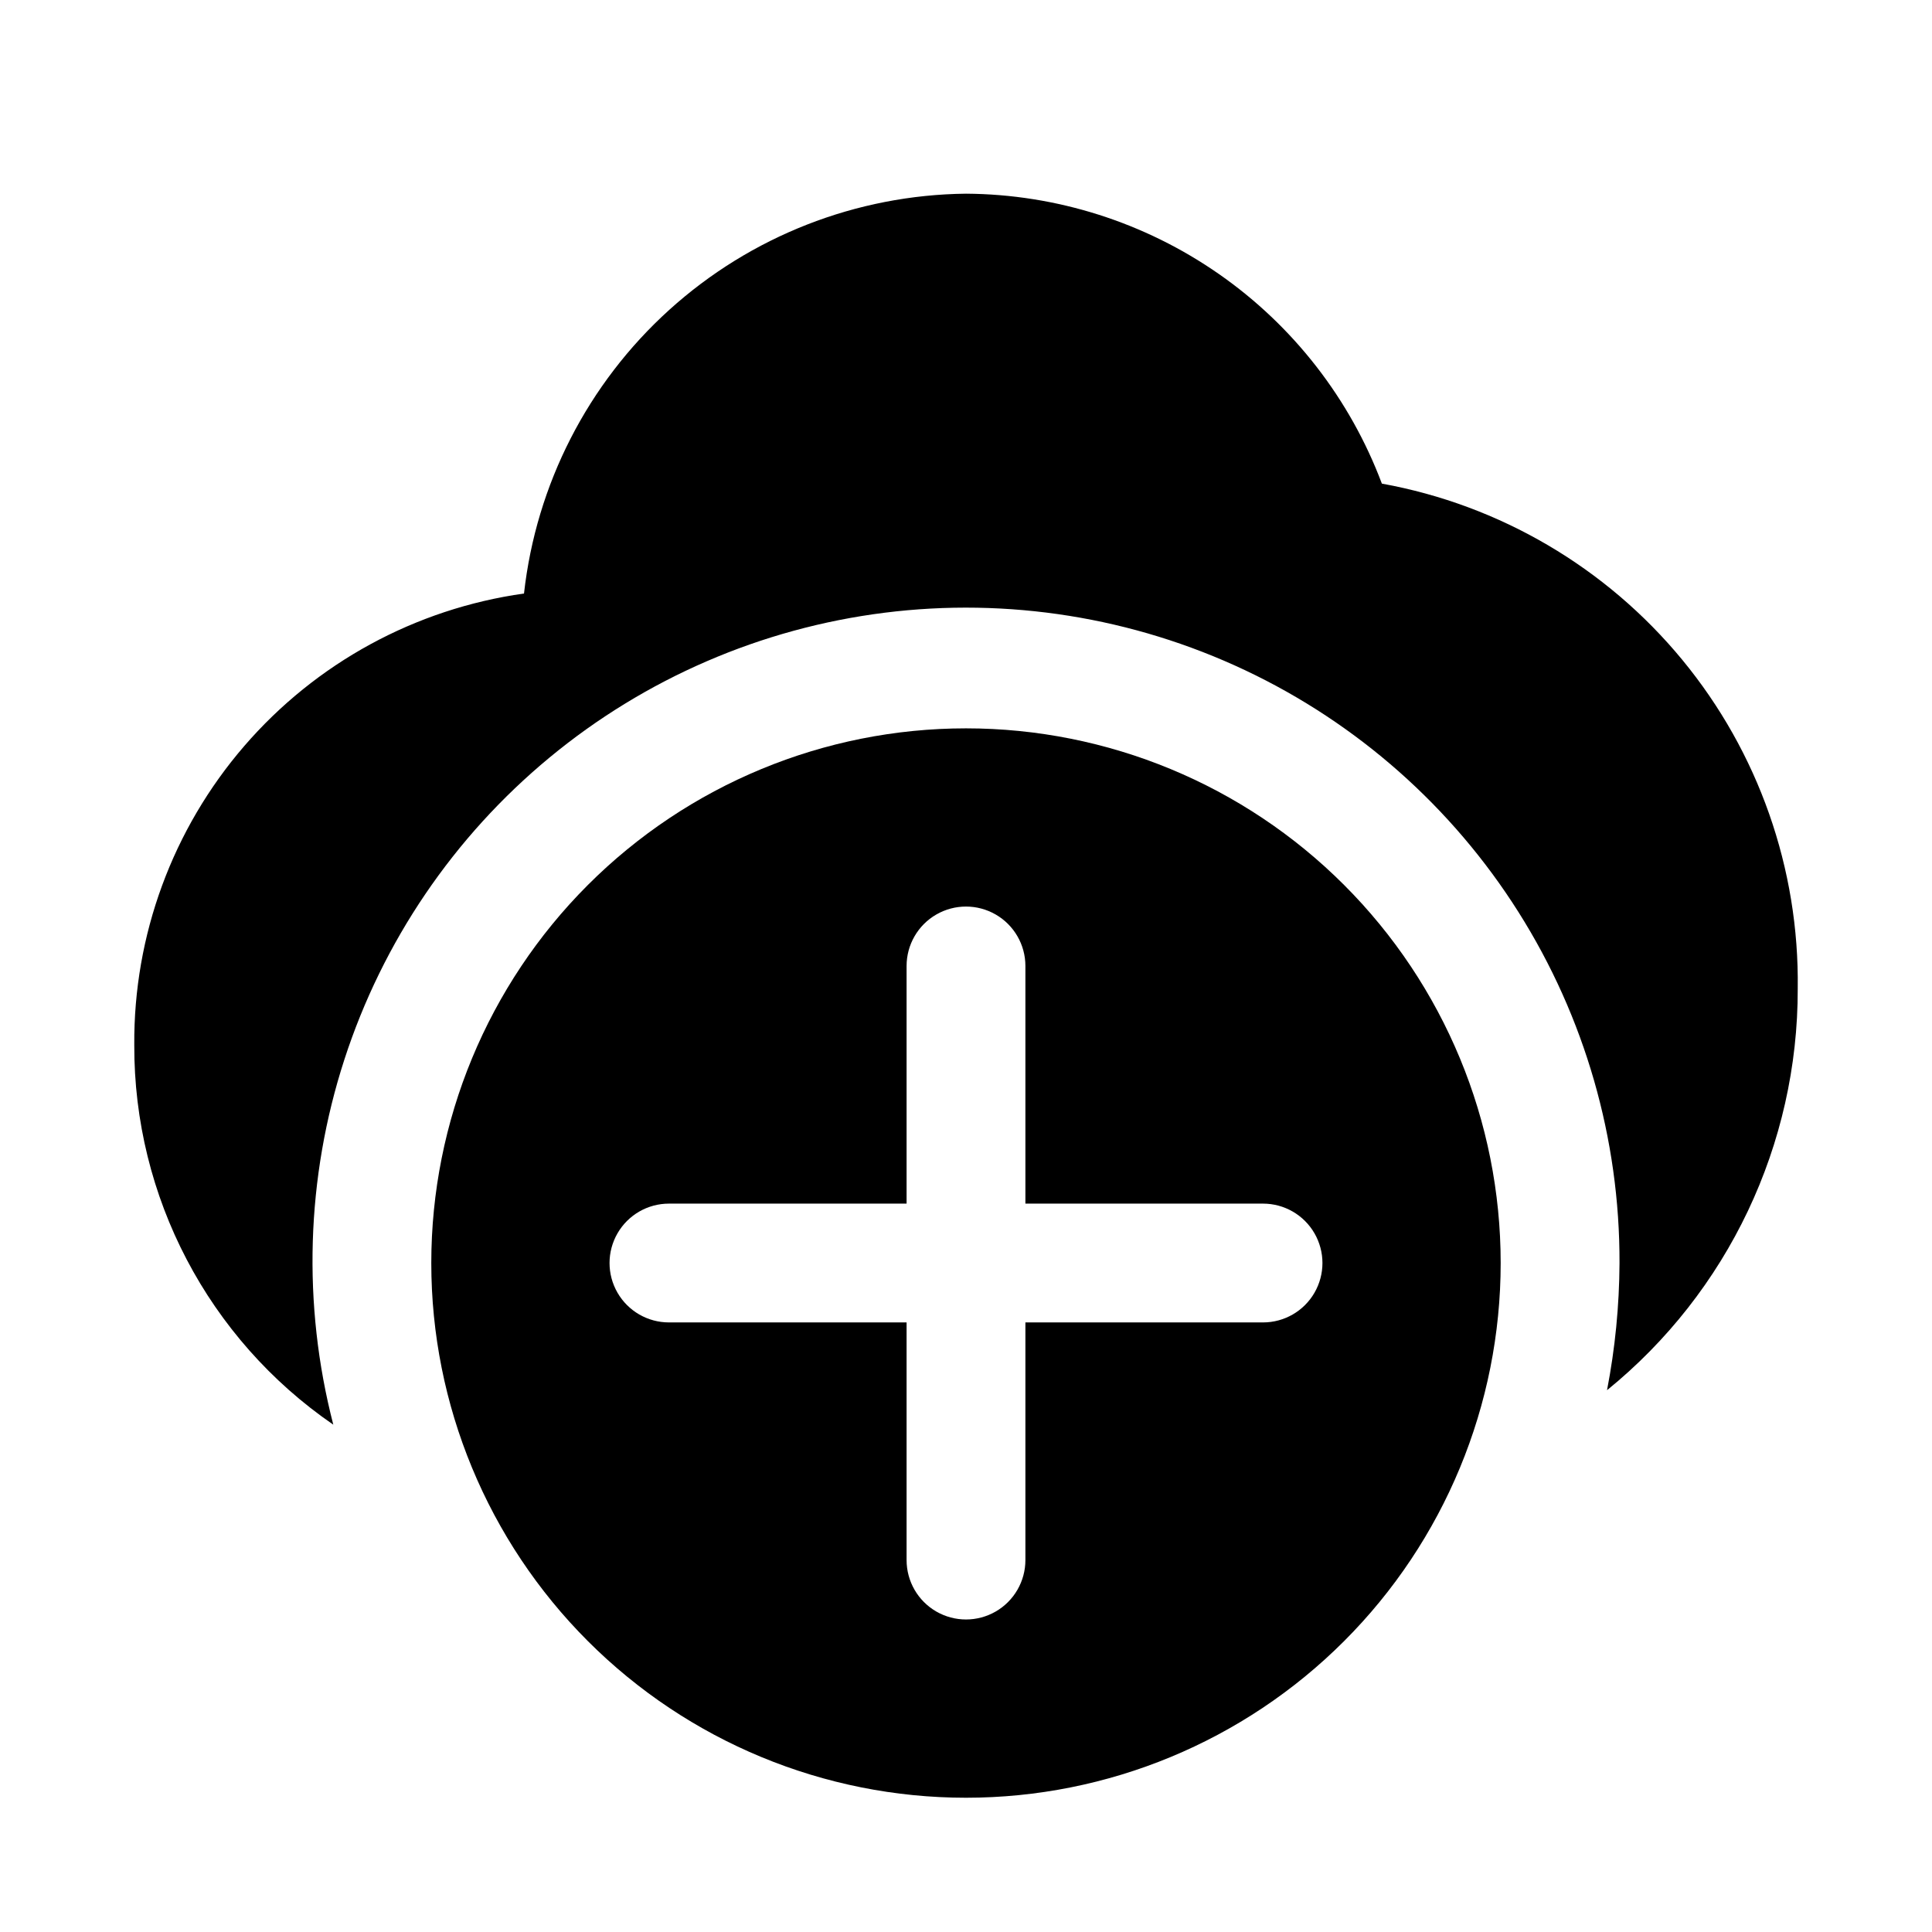 <?xml version="1.0" encoding="UTF-8"?>
<!-- Uploaded to: ICON Repo, www.svgrepo.com, Generator: ICON Repo Mixer Tools -->
<svg fill="#000000" width="800px" height="800px" version="1.1" viewBox="144 144 512 512" xmlns="http://www.w3.org/2000/svg">
 <g>
  <path d="m400 337.02c-37.582 0-73.621 14.926-100.2 41.5-26.574 26.574-41.504 62.613-41.504 100.2s14.93 73.621 41.504 100.2c26.574 26.574 62.613 41.5 100.2 41.5 37.578 0 73.621-14.926 100.19-41.5 26.574-26.574 41.504-62.613 41.504-100.2s-14.93-73.621-41.504-100.2c-26.57-26.574-62.613-41.5-100.19-41.5zm78.719 157.44-62.977-0.004v62.977c0 5.625-3 10.824-7.871 13.637s-10.875 2.812-15.746 0-7.871-8.012-7.871-13.637v-62.977h-62.977c-5.625 0-10.82-3-13.633-7.871s-2.812-10.871 0-15.742 8.008-7.871 13.633-7.871h62.977v-62.977c0-5.625 3-10.824 7.871-13.637s10.875-2.812 15.746 0 7.871 8.012 7.871 13.637v62.977h62.977c5.625 0 10.824 3 13.633 7.871 2.812 4.871 2.812 10.871 0 15.742-2.809 4.871-8.008 7.871-13.633 7.871z"/>
  <path d="m510.21 272.16c-8.441-22.453-23.492-41.816-43.172-55.531-19.676-13.719-43.051-21.145-67.035-21.301-29.094 0.32-57.066 11.273-78.641 30.789-21.578 19.52-35.27 46.254-38.496 75.172-28.793 4.043-55.137 18.402-74.133 40.414-18.996 22.008-29.355 50.164-29.148 79.238-0.137 40.191 19.609 77.855 52.742 100.61-8.234-31.863-7.223-65.41 2.922-96.715 10.145-31.309 28.996-59.074 54.352-80.055 25.355-20.977 56.16-34.297 88.812-38.402 32.652-4.102 65.797 1.184 95.555 15.238 29.754 14.055 54.891 36.297 72.461 64.121 17.574 27.824 26.855 60.078 26.758 92.988-0.055 11.309-1.164 22.59-3.309 33.691 32.062-26.02 50.637-65.141 50.539-106.43 0.434-31.738-10.402-62.605-30.578-87.105-20.18-24.504-48.395-41.059-79.629-46.719z"/>
 </g>
</svg>